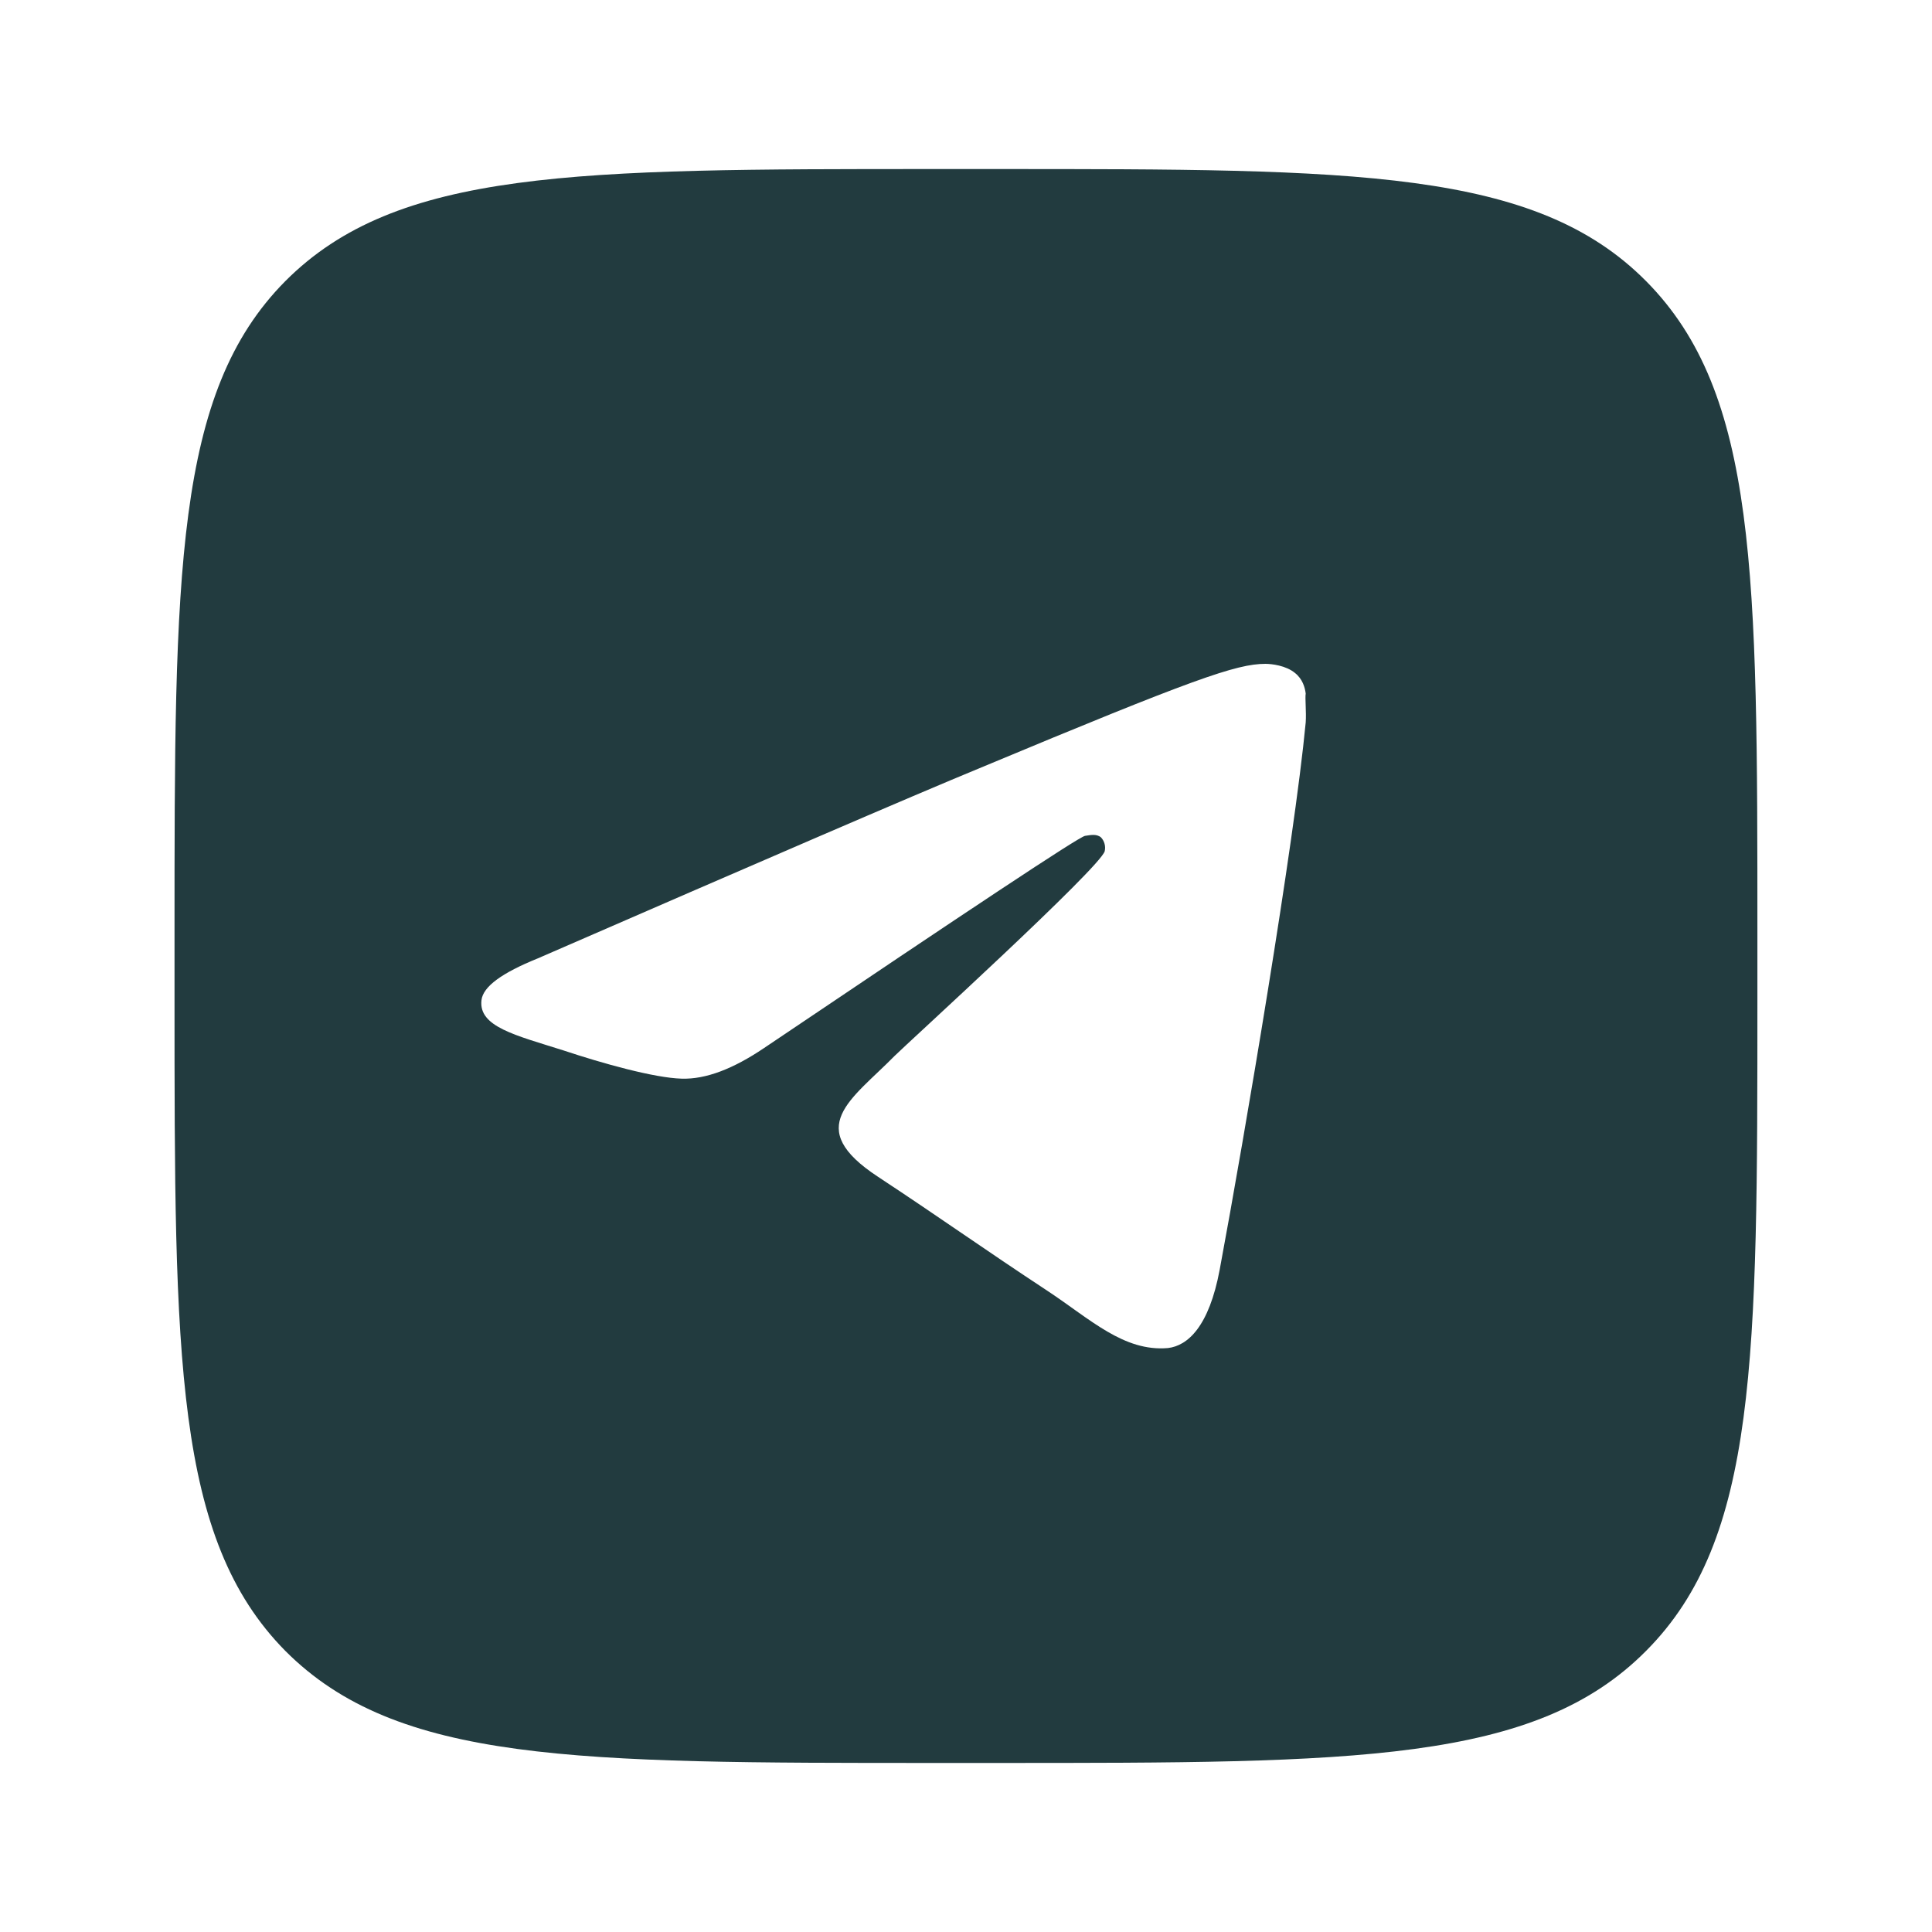 <svg width="48" height="48" viewBox="0 0 48 48" fill="none" xmlns="http://www.w3.org/2000/svg">
<path d="M24.783 4.2C33.681 4.2 38.136 4.2 40.899 6.987C43.662 9.775 43.662 14.255 43.662 23.203V24.797C43.662 33.757 43.662 38.237 40.899 41.013C38.137 43.8 33.681 43.8 24.783 43.8H23.202C14.305 43.8 9.861 43.8 7.086 41.013C4.336 38.225 4.336 33.745 4.336 24.797V23.203C4.336 14.243 4.336 9.762 7.086 6.987C9.861 4.2 14.305 4.2 23.202 4.2H24.783ZM31.438 16.493C30.719 16.493 29.641 16.872 24.385 19.065C22.551 19.822 18.882 21.409 13.361 23.811C12.473 24.17 12 24.51 11.962 24.851C11.886 25.512 12.813 25.721 14.004 26.099C14.968 26.42 16.254 26.78 16.935 26.799C17.54 26.818 18.22 26.552 18.977 26.042C24.139 22.563 26.786 20.804 26.956 20.767C27.088 20.748 27.24 20.71 27.354 20.805C27.396 20.849 27.426 20.904 27.442 20.963C27.459 21.022 27.46 21.084 27.447 21.145C27.353 21.542 22.512 25.948 22.229 26.231C21.151 27.328 19.942 28.008 21.814 29.237C23.421 30.296 24.365 30.978 26.029 32.074C27.088 32.774 27.92 33.587 29.017 33.492C29.508 33.435 30.038 32.962 30.303 31.544C30.927 28.197 32.156 20.937 32.44 17.949C32.458 17.684 32.42 17.344 32.44 17.23C32.42 17.079 32.364 16.872 32.175 16.721C31.948 16.532 31.589 16.493 31.438 16.493Z" fill="#223B3F"/>
</svg>
